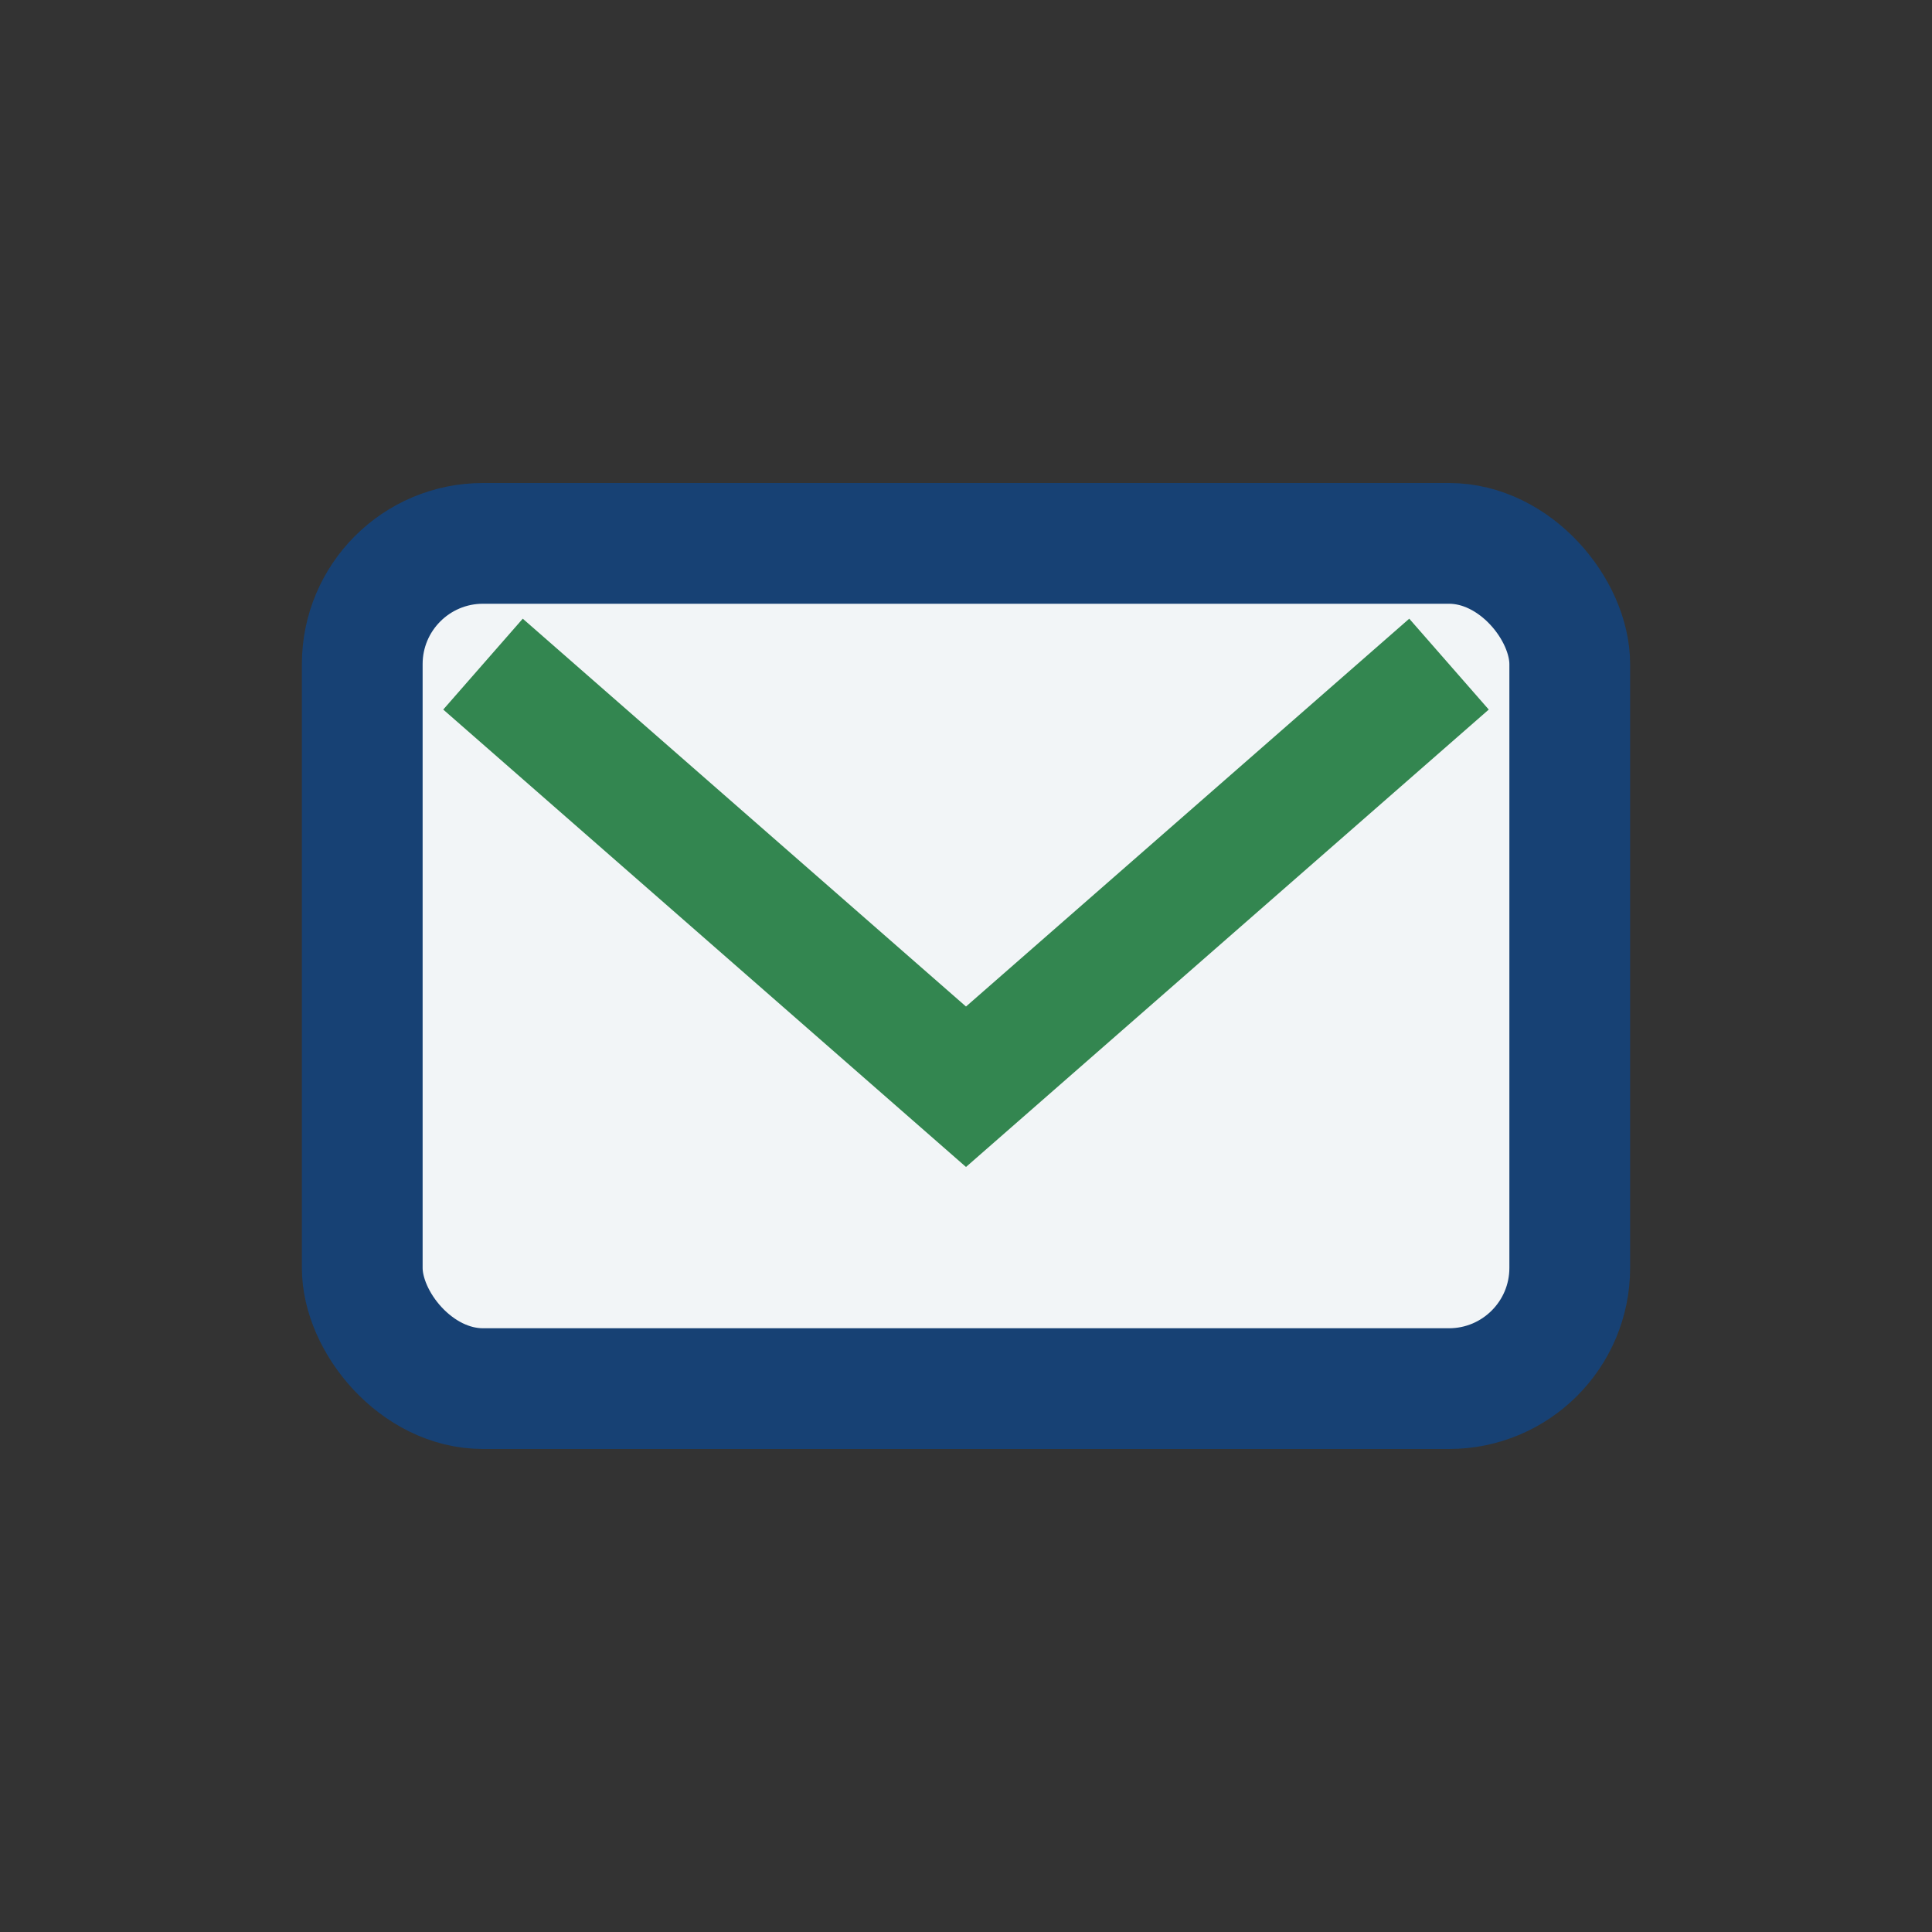<?xml version="1.0" encoding="UTF-8"?>
<svg xmlns="http://www.w3.org/2000/svg" width="32" height="32" viewBox="0 0 32 32"><rect x="0" y="0" width="32" height="32" fill="#333333" stroke="none"/><rect x="6" y="9" width="20" height="14" rx="2" fill="#F2F5F7" stroke="#174174" stroke-width="2"/><path d="M8 11l8 7 8-7" fill="none" stroke="#338650" stroke-width="2"/></svg>
